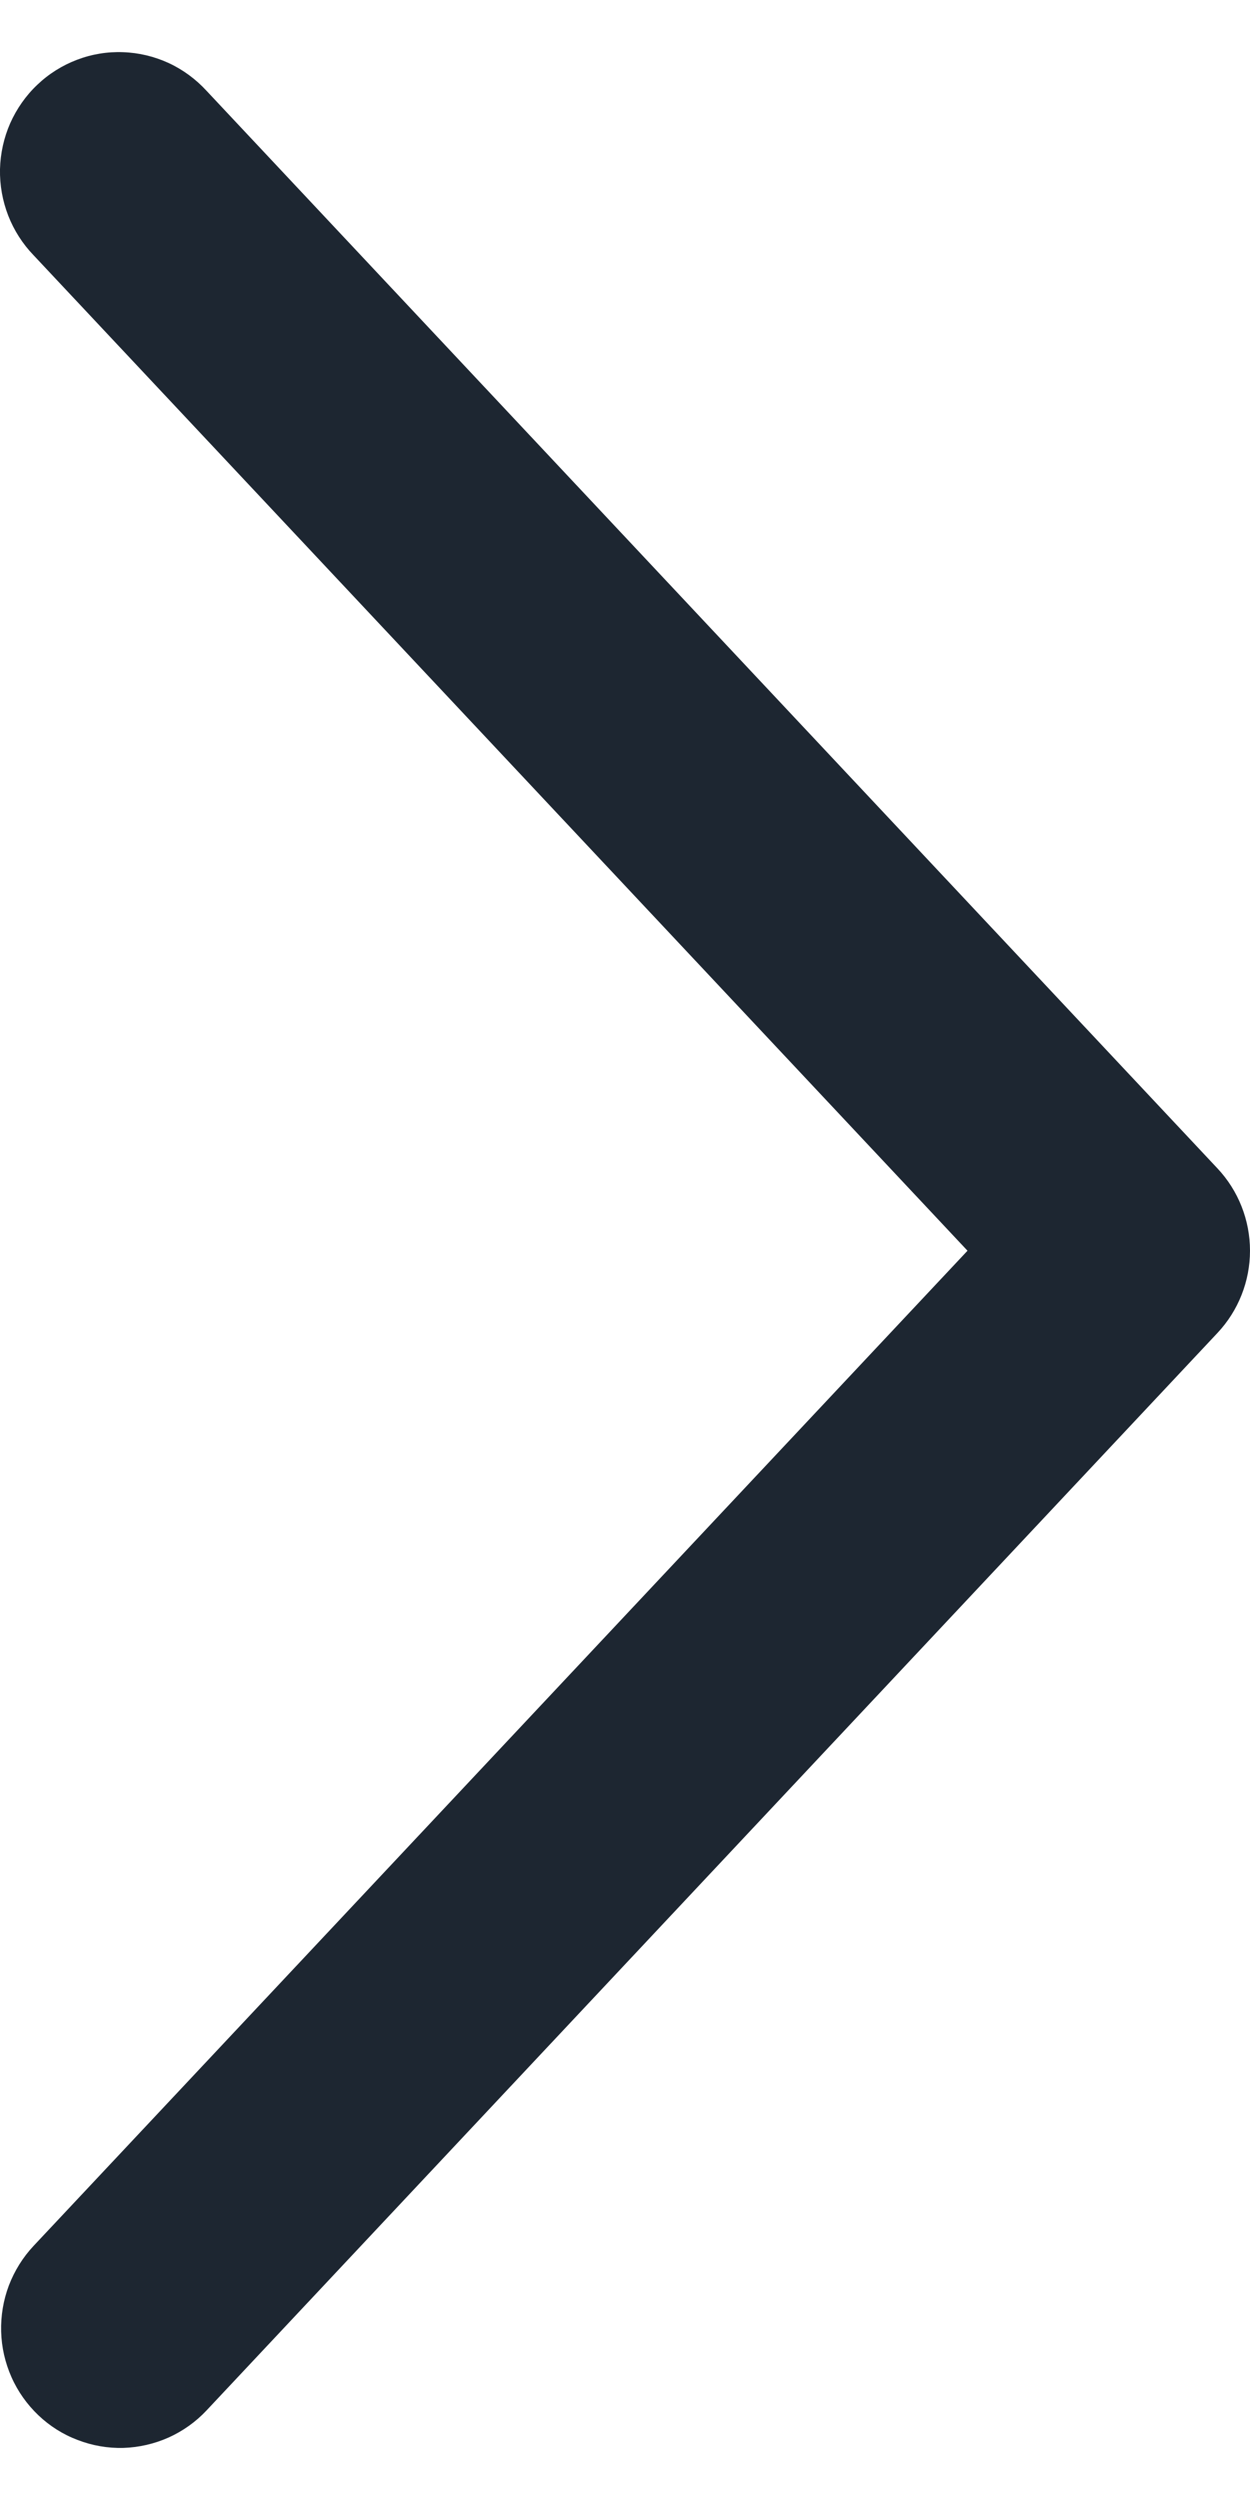 <svg width="12" height="24" viewBox="0 0 12 24" fill="none" xmlns="http://www.w3.org/2000/svg">
<path d="M0.322 21.561C0.219 21.671 0.139 21.8 0.085 21.941C0.032 22.082 0.007 22.232 0.011 22.383C0.015 22.534 0.049 22.682 0.11 22.82C0.171 22.958 0.259 23.082 0.368 23.186C0.477 23.29 0.605 23.371 0.746 23.424C0.886 23.478 1.035 23.504 1.185 23.5C1.335 23.495 1.482 23.461 1.619 23.4C1.756 23.338 1.88 23.25 1.983 23.14L11.688 12.796C11.888 12.583 12 12.3 12 12.007C12 11.713 11.888 11.43 11.688 11.217L1.983 0.872C1.88 0.76 1.757 0.669 1.619 0.605C1.482 0.542 1.333 0.506 1.182 0.501C1.031 0.495 0.88 0.52 0.739 0.574C0.597 0.628 0.468 0.709 0.358 0.814C0.248 0.918 0.16 1.044 0.098 1.183C0.037 1.322 0.004 1.472 0 1.624C-0.003 1.777 0.024 1.928 0.079 2.07C0.134 2.211 0.217 2.341 0.322 2.45L9.288 12.007L0.322 21.561Z" fill="#1D2631"/>
</svg>
